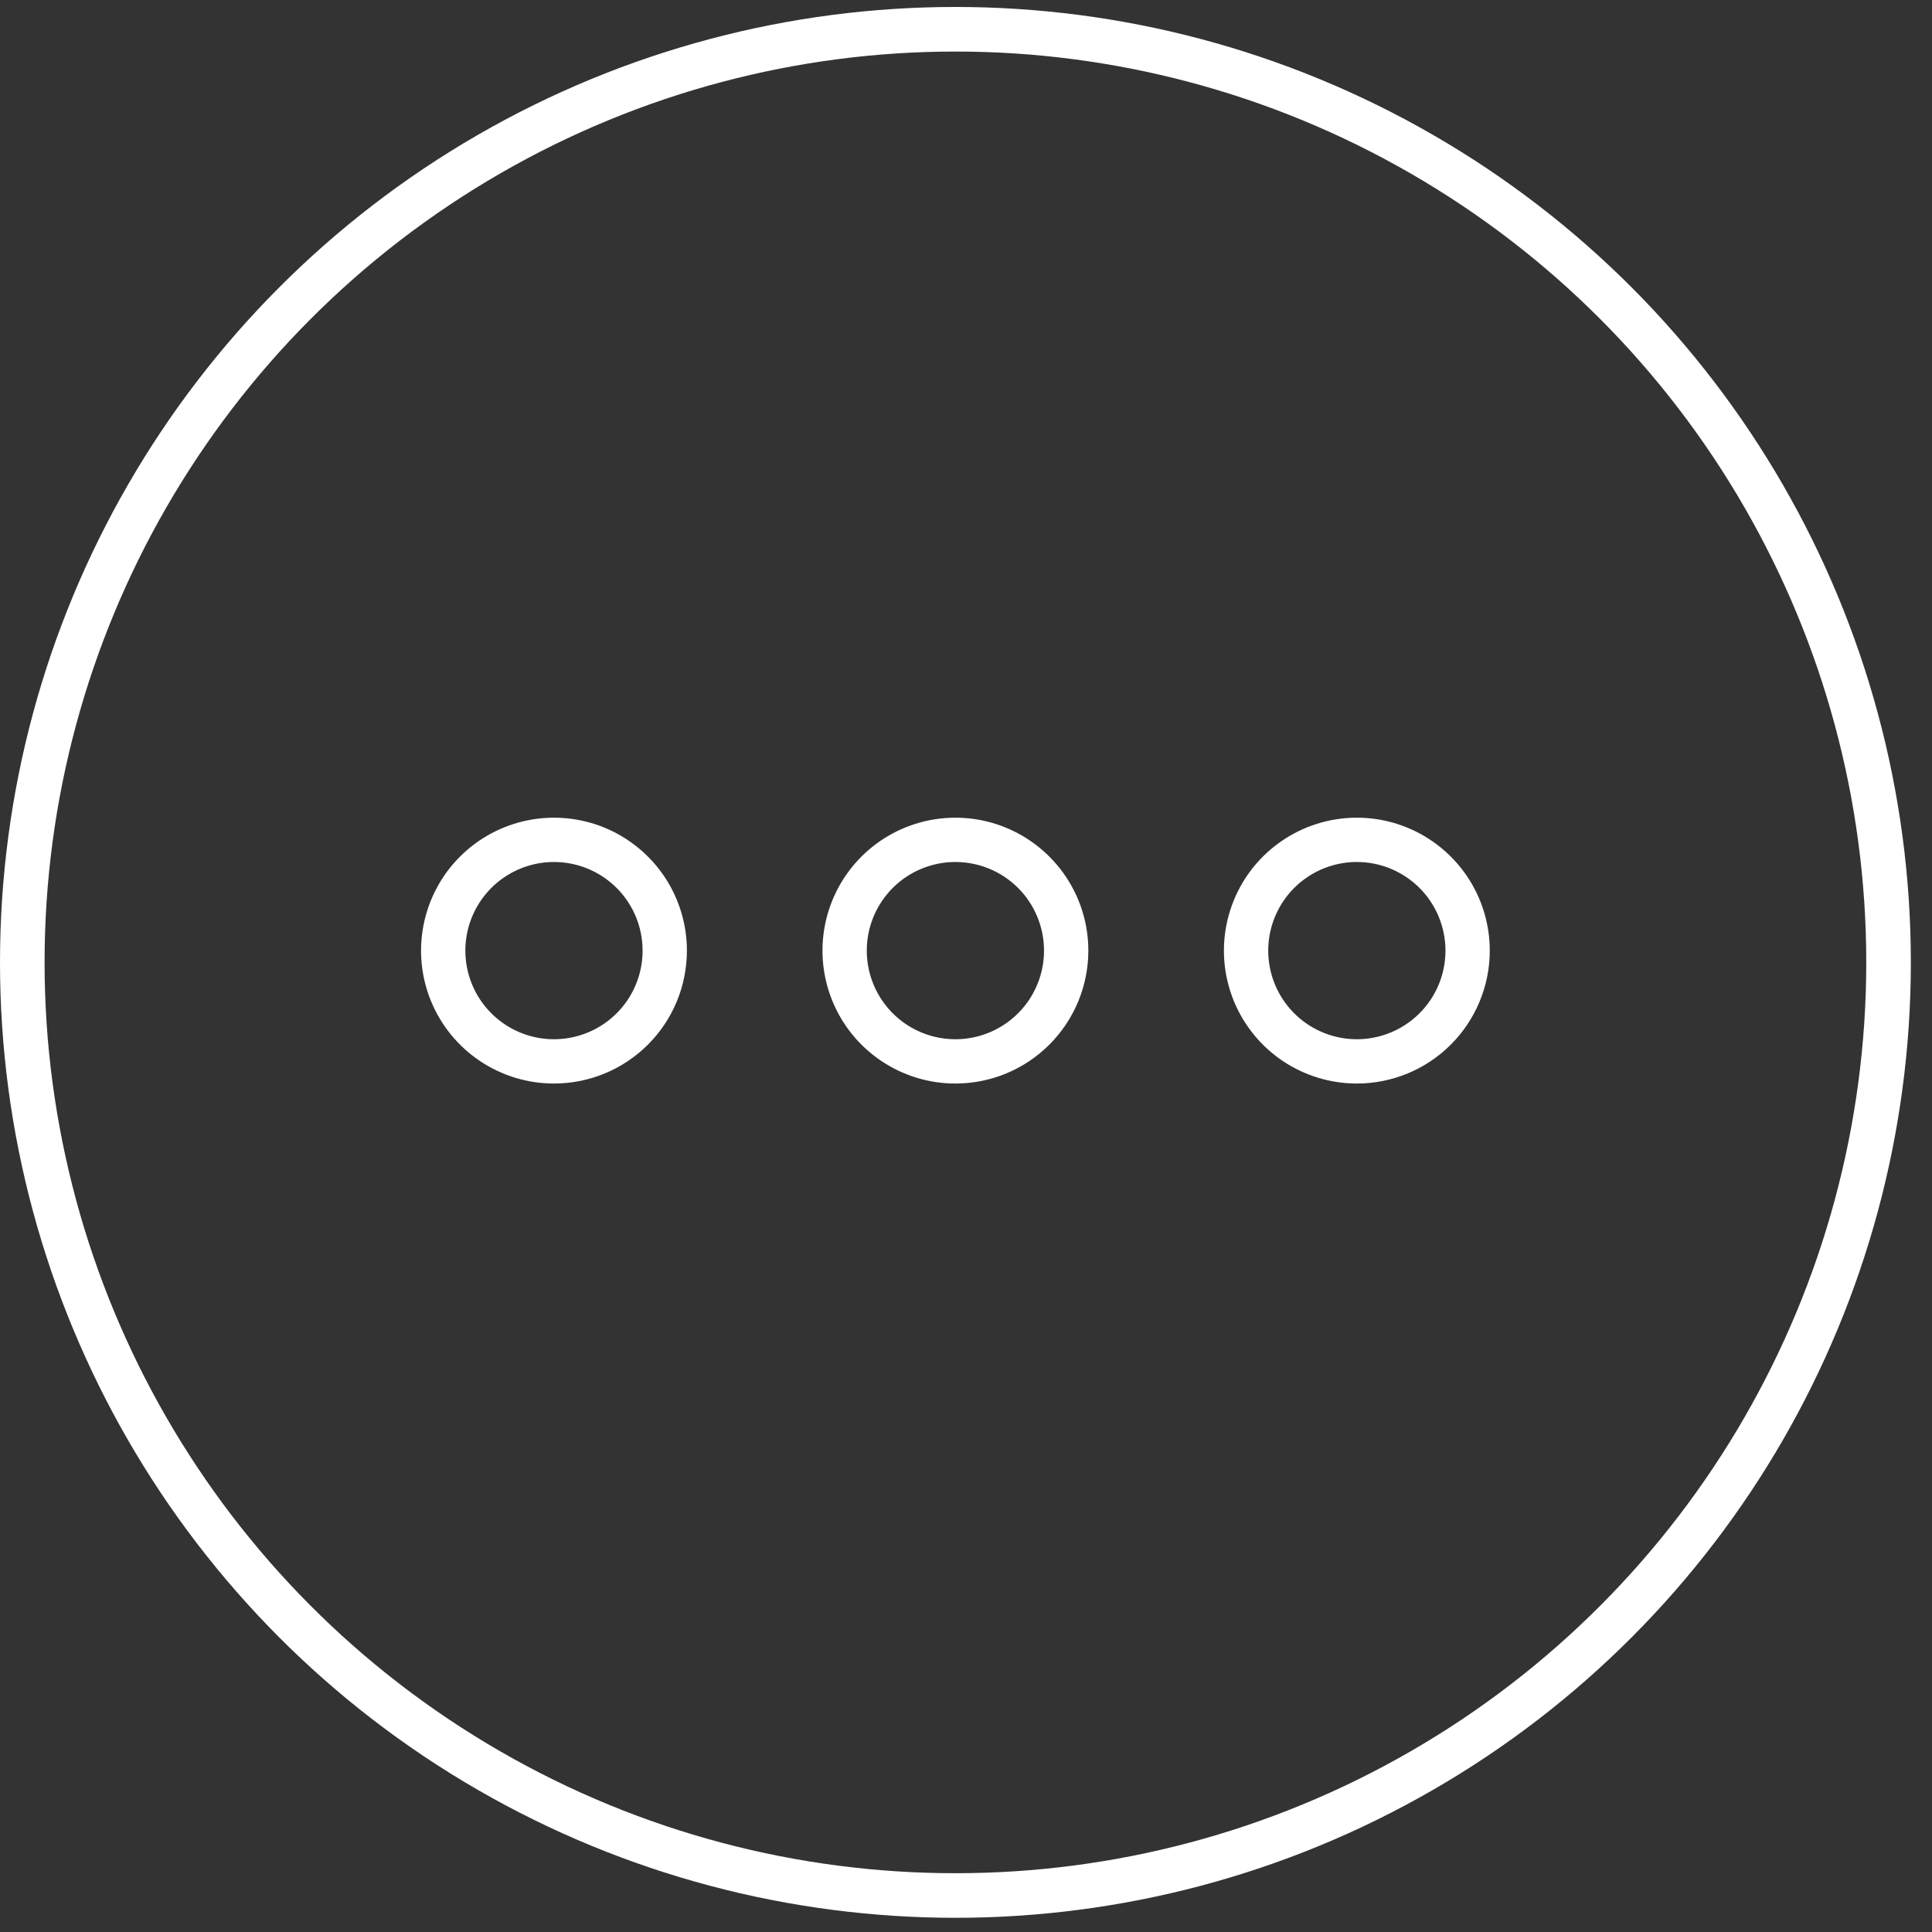 <svg width="78" height="78" viewBox="0 0 78 78" fill="none" xmlns="http://www.w3.org/2000/svg">
<rect x="0" y="0" width="78" height="78" fill="#333333" stroke="none"/>
<circle cx="38.573" cy="38.854" r="37.673" stroke="#fff" stroke-width="1.8"/>
<path d="M19.62 42.487C20.433 43.031 21.388 43.32 22.366 43.32C23.676 43.32 24.933 42.8 25.86 41.873C26.787 40.946 27.307 39.689 27.307 38.379C27.307 37.401 27.017 36.446 26.474 35.633C25.931 34.821 25.16 34.188 24.257 33.813C23.354 33.439 22.36 33.342 21.402 33.532C20.443 33.723 19.562 34.194 18.871 34.885C18.18 35.576 17.71 36.456 17.519 37.415C17.328 38.373 17.426 39.367 17.8 40.27C18.174 41.173 18.808 41.944 19.62 42.487ZM20.142 35.051C20.8 34.611 21.574 34.376 22.366 34.376C23.427 34.376 24.445 34.798 25.196 35.548C25.947 36.299 26.368 37.317 26.368 38.379C26.368 39.17 26.134 39.944 25.694 40.603C25.254 41.261 24.629 41.774 23.897 42.077C23.166 42.38 22.361 42.459 21.585 42.305C20.808 42.15 20.095 41.769 19.535 41.209C18.975 40.649 18.594 39.936 18.44 39.16C18.285 38.383 18.364 37.578 18.668 36.847C18.971 36.116 19.483 35.49 20.142 35.051Z" fill="#fff" stroke="#fff" stroke-width="0.85"/>
<path d="M35.827 42.487C36.639 43.031 37.595 43.32 38.572 43.32C39.883 43.32 41.14 42.8 42.066 41.873C42.993 40.946 43.514 39.689 43.514 38.379C43.514 37.401 43.224 36.446 42.681 35.633C42.138 34.821 41.366 34.188 40.463 33.813C39.56 33.439 38.567 33.342 37.608 33.532C36.65 33.723 35.769 34.194 35.078 34.885C34.387 35.576 33.916 36.456 33.726 37.415C33.535 38.373 33.633 39.367 34.007 40.27C34.381 41.173 35.014 41.944 35.827 42.487ZM36.348 35.051C37.007 34.611 37.781 34.376 38.572 34.376C39.634 34.376 40.652 34.798 41.403 35.548C42.153 36.299 42.575 37.317 42.575 38.379C42.575 39.17 42.34 39.944 41.9 40.603C41.461 41.261 40.835 41.774 40.104 42.077C39.373 42.38 38.568 42.459 37.791 42.305C37.015 42.15 36.301 41.769 35.742 41.209C35.182 40.649 34.801 39.936 34.646 39.16C34.492 38.383 34.571 37.578 34.874 36.847C35.177 36.116 35.69 35.49 36.348 35.051Z" fill="#fff" stroke="#fff" stroke-width="0.85"/>
<path d="M52.034 42.487C52.847 43.031 53.802 43.32 54.78 43.32C56.09 43.32 57.347 42.8 58.274 41.873C59.2 40.946 59.721 39.689 59.721 38.379C59.721 37.401 59.431 36.446 58.888 35.633C58.345 34.821 57.574 34.188 56.671 33.813C55.768 33.439 54.774 33.342 53.816 33.532C52.857 33.723 51.977 34.194 51.285 34.885C50.594 35.576 50.124 36.456 49.933 37.415C49.742 38.373 49.84 39.367 50.214 40.27C50.588 41.173 51.222 41.944 52.034 42.487ZM52.556 35.051C53.214 34.611 53.988 34.376 54.78 34.376C55.841 34.376 56.859 34.798 57.61 35.548C58.361 36.299 58.782 37.317 58.782 38.379C58.782 39.17 58.548 39.944 58.108 40.603C57.668 41.261 57.043 41.774 56.311 42.077C55.58 42.38 54.775 42.459 53.999 42.305C53.222 42.15 52.509 41.769 51.949 41.209C51.389 40.649 51.008 39.936 50.854 39.16C50.699 38.383 50.779 37.578 51.082 36.847C51.385 36.116 51.898 35.49 52.556 35.051Z" fill="#fff" stroke="#fff" stroke-width="0.85"/>
</svg>
